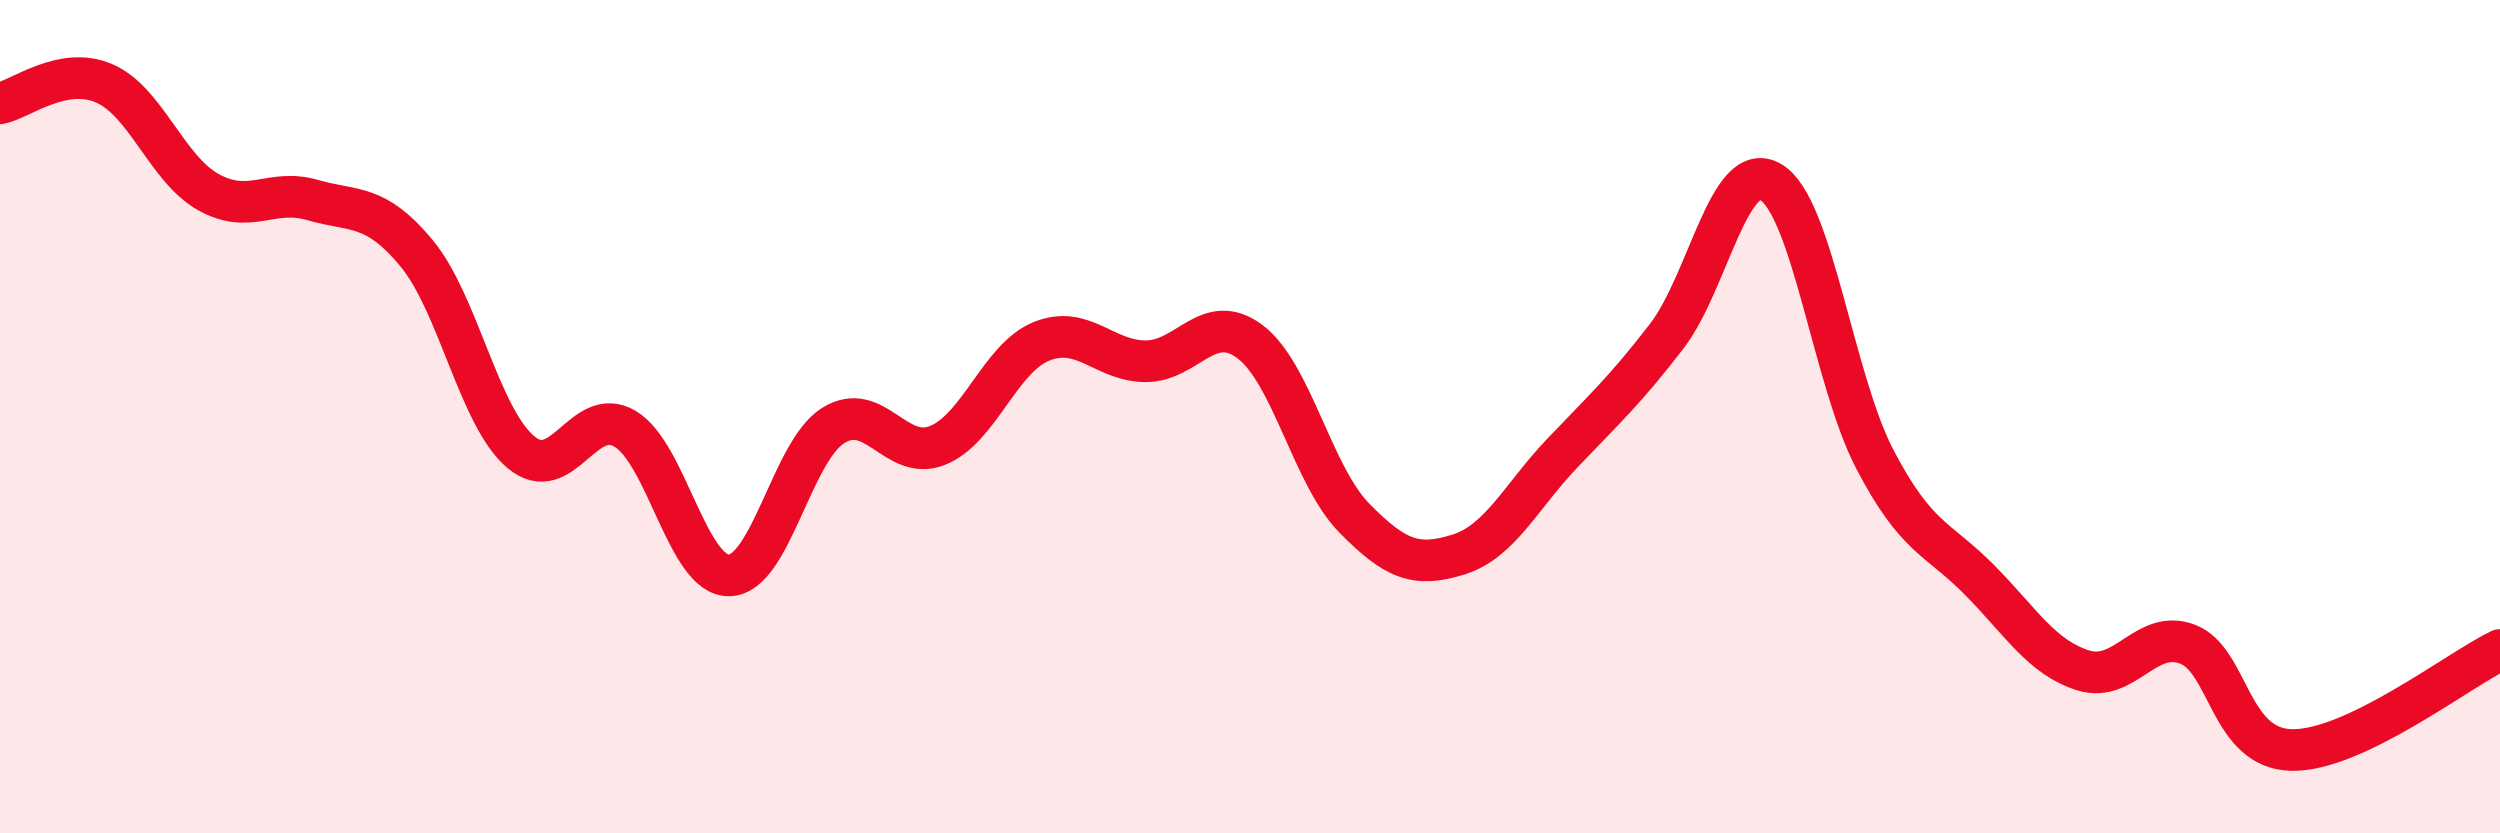 
    <svg width="60" height="20" viewBox="0 0 60 20" xmlns="http://www.w3.org/2000/svg">
      <path
        d="M 0,2.48 C 0.5,2.38 1.5,1.57 2.5,2 C 3.5,2.43 4,4.05 5,4.61 C 6,5.17 6.5,4.51 7.5,4.8 C 8.5,5.09 9,4.87 10,6.08 C 11,7.29 11.5,10.01 12.5,10.85 C 13.5,11.69 14,9.7 15,10.29 C 16,10.88 16.5,13.83 17.5,13.81 C 18.5,13.79 19,10.83 20,10.21 C 21,9.59 21.5,11.09 22.5,10.69 C 23.5,10.29 24,8.59 25,8.19 C 26,7.79 26.5,8.67 27.5,8.67 C 28.5,8.67 29,7.45 30,8.2 C 31,8.95 31.5,11.41 32.5,12.43 C 33.5,13.45 34,13.62 35,13.31 C 36,13 36.5,11.92 37.5,10.87 C 38.5,9.82 39,9.37 40,8.07 C 41,6.77 41.5,3.78 42.5,4.37 C 43.5,4.96 44,9.12 45,11.03 C 46,12.94 46.5,12.9 47.5,13.91 C 48.5,14.92 49,15.78 50,16.09 C 51,16.4 51.5,15.08 52.5,15.46 C 53.5,15.84 53.5,17.97 55,18 C 56.5,18.03 59,16.08 60,15.6L60 20L0 20Z"
        fill="#EB0A25"
        opacity="0.1"
        stroke-linecap="round"
        stroke-linejoin="round"
      />
      <path
        d="M 0,2.48 C 0.5,2.38 1.5,1.57 2.5,2 C 3.5,2.43 4,4.05 5,4.61 C 6,5.17 6.5,4.51 7.5,4.8 C 8.5,5.09 9,4.87 10,6.08 C 11,7.29 11.5,10.01 12.5,10.85 C 13.5,11.69 14,9.7 15,10.29 C 16,10.88 16.5,13.83 17.5,13.81 C 18.5,13.79 19,10.83 20,10.21 C 21,9.59 21.5,11.09 22.5,10.69 C 23.5,10.29 24,8.59 25,8.19 C 26,7.79 26.5,8.67 27.5,8.67 C 28.5,8.67 29,7.45 30,8.2 C 31,8.95 31.5,11.41 32.5,12.43 C 33.5,13.45 34,13.62 35,13.31 C 36,13 36.5,11.92 37.5,10.87 C 38.5,9.82 39,9.37 40,8.07 C 41,6.77 41.5,3.78 42.5,4.37 C 43.5,4.96 44,9.12 45,11.03 C 46,12.94 46.5,12.9 47.5,13.91 C 48.5,14.92 49,15.78 50,16.09 C 51,16.4 51.5,15.08 52.5,15.46 C 53.5,15.84 53.5,17.97 55,18 C 56.5,18.03 59,16.08 60,15.6"
        stroke="#EB0A25"
        stroke-width="1"
        fill="none"
        stroke-linecap="round"
        stroke-linejoin="round"
      />
    </svg>
  